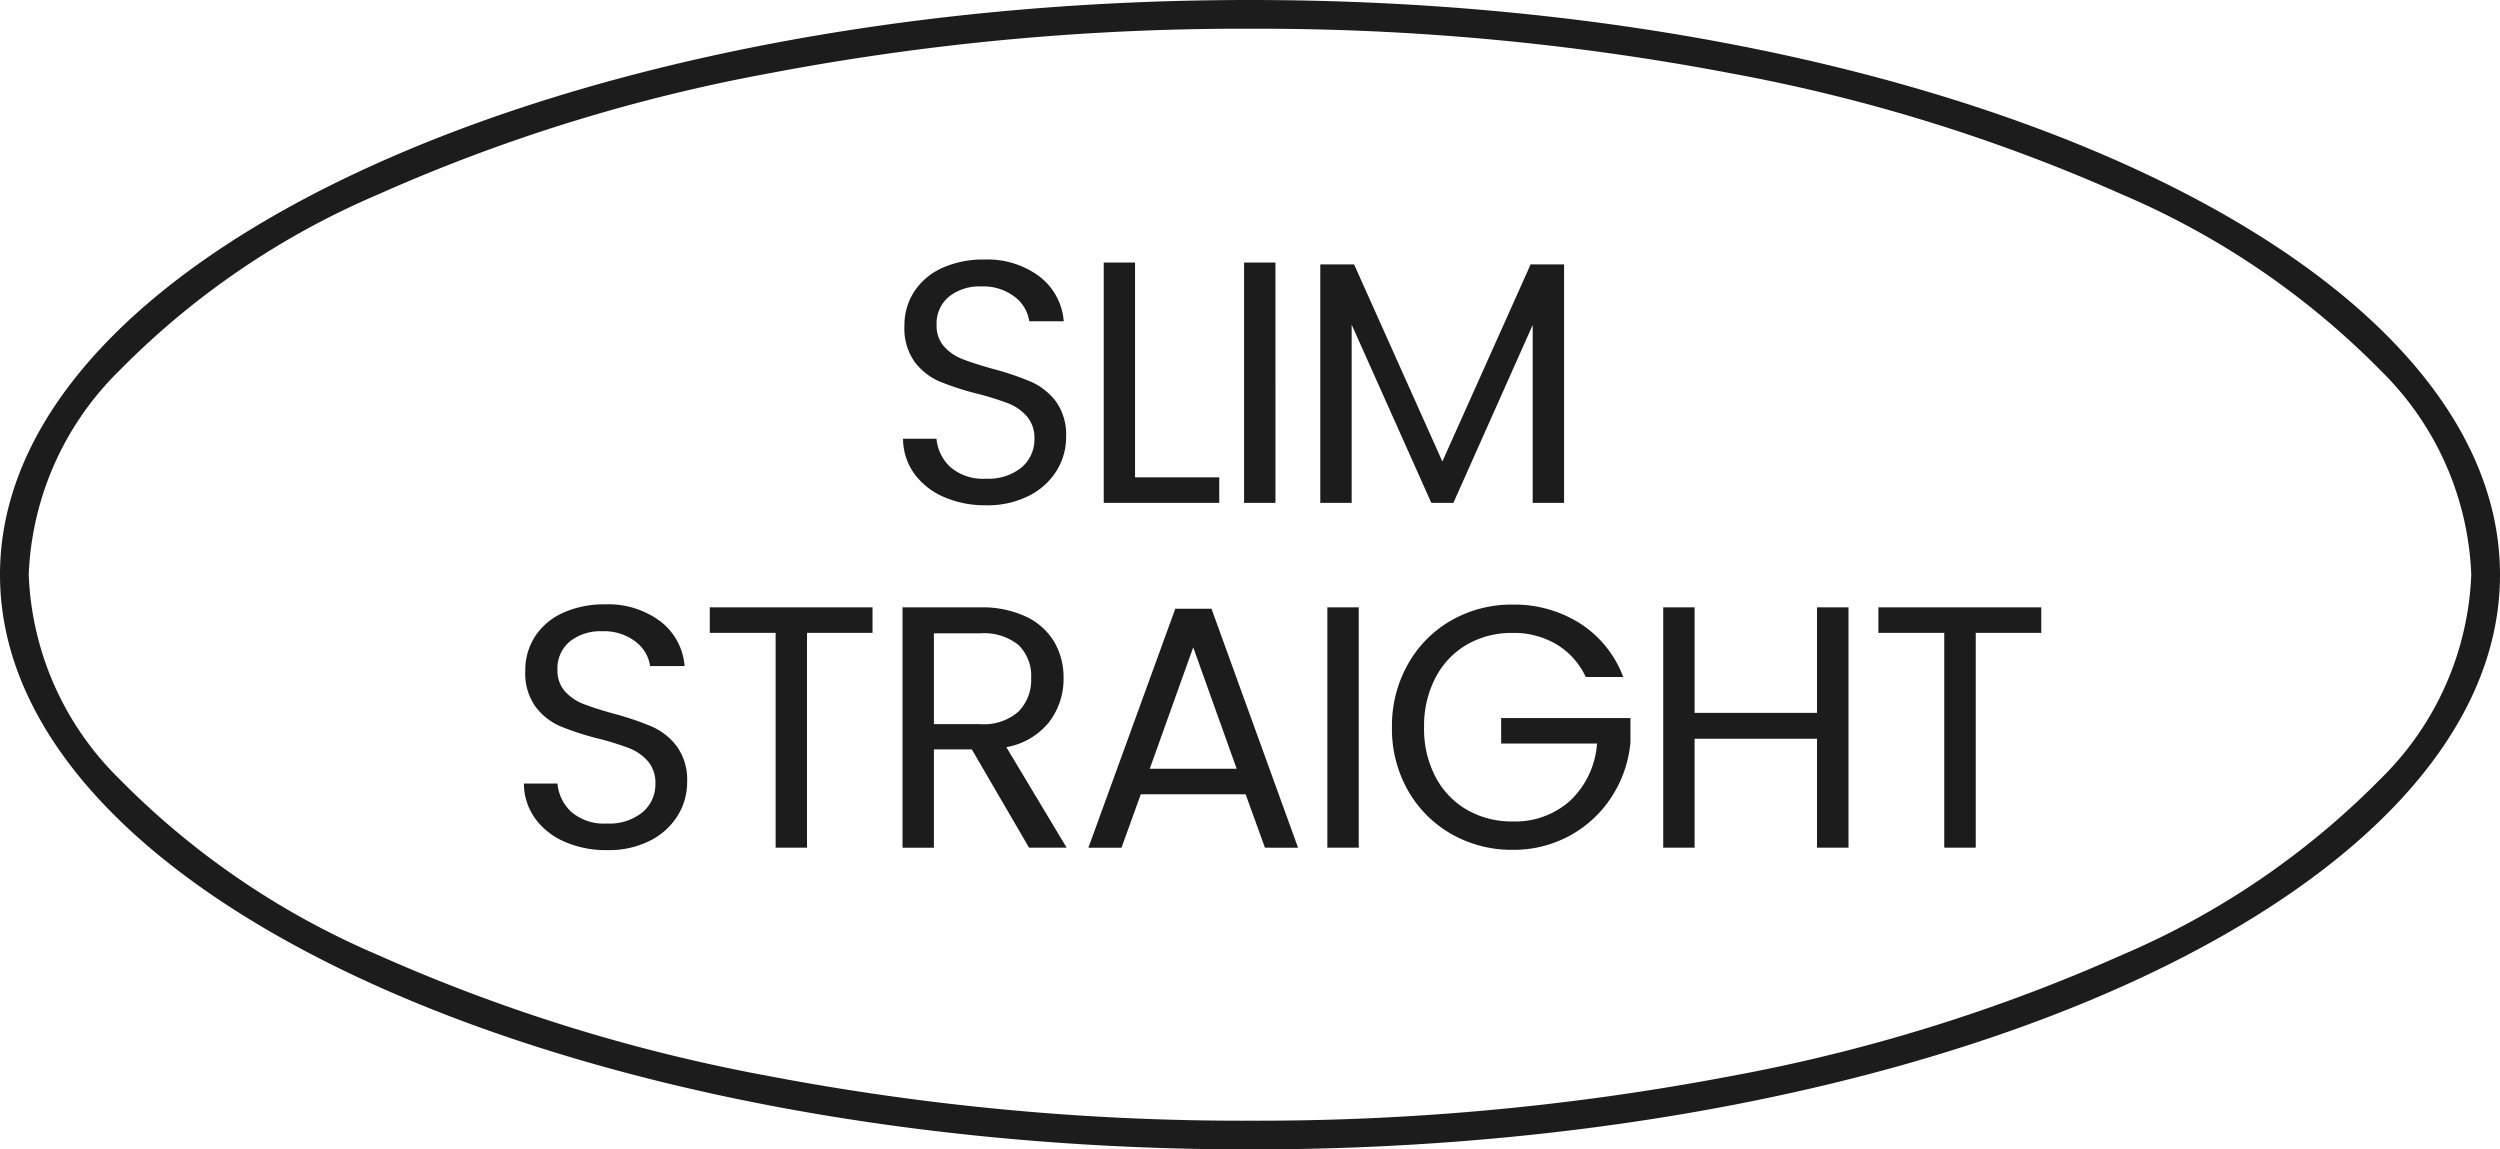 <svg xmlns="http://www.w3.org/2000/svg" width="87" height="40" viewBox="0 0 87 40"><g fill="#1c1c1c"><path d="M34.318 17.584a3.577 3.577 0 01-1.482-.294 2.47 2.47 0 01-1.026-.816 2.091 2.091 0 01-.384-1.206h1.164a1.533 1.533 0 00.486.99 1.744 1.744 0 001.242.4 1.815 1.815 0 001.23-.39 1.266 1.266 0 00.45-1 1.137 1.137 0 00-.264-.78 1.687 1.687 0 00-.66-.456 10.312 10.312 0 00-1.068-.332 9.406 9.406 0 01-1.326-.432 2.136 2.136 0 01-.852-.678 1.992 1.992 0 01-.354-1.242 2.152 2.152 0 01.348-1.212 2.267 2.267 0 01.978-.816 3.443 3.443 0 011.446-.288 3.029 3.029 0 011.926.588 2.172 2.172 0 01.846 1.56h-1.2a1.3 1.3 0 00-.5-.846 1.79 1.79 0 00-1.176-.366 1.7 1.7 0 00-1.116.354 1.209 1.209 0 00-.432.99 1.073 1.073 0 00.258.744 1.663 1.663 0 00.636.438q.378.15 1.062.342a9.974 9.974 0 011.332.45 2.222 2.222 0 01.864.684 1.989 1.989 0 01.354 1.25 2.2 2.2 0 01-.324 1.152 2.382 2.382 0 01-.96.876 3.168 3.168 0 01-1.498.336zm5.182-.972h2.93v.888h-4.02V9.136h1.09zm4.886-7.476V17.5h-1.092V9.136zM54.43 9.2v8.3h-1.092v-6.192l-2.76 6.192h-.768l-2.772-6.2v6.2h-1.092V9.2h1.176l3.072 6.86 3.072-6.86zM21.124 29.584a3.577 3.577 0 01-1.482-.294 2.47 2.47 0 01-1.026-.816 2.091 2.091 0 01-.384-1.206H19.4a1.533 1.533 0 00.486.99 1.744 1.744 0 001.242.4 1.815 1.815 0 001.23-.39 1.266 1.266 0 00.45-1 1.137 1.137 0 00-.264-.78 1.687 1.687 0 00-.66-.456 10.313 10.313 0 00-1.072-.332 9.406 9.406 0 01-1.326-.432 2.136 2.136 0 01-.852-.678 1.992 1.992 0 01-.354-1.242 2.152 2.152 0 01.348-1.212 2.267 2.267 0 01.978-.816 3.443 3.443 0 011.446-.288 3.029 3.029 0 011.926.588 2.172 2.172 0 01.846 1.56h-1.2a1.3 1.3 0 00-.5-.846 1.79 1.79 0 00-1.176-.366 1.7 1.7 0 00-1.116.354 1.209 1.209 0 00-.432.99 1.073 1.073 0 00.258.744 1.663 1.663 0 00.636.438q.378.15 1.062.342a9.974 9.974 0 011.332.45 2.222 2.222 0 01.864.684 1.989 1.989 0 01.36 1.254 2.2 2.2 0 01-.324 1.152 2.382 2.382 0 01-.96.876 3.168 3.168 0 01-1.504.332zm9.24-8.448v.888h-2.28V29.5h-1.092v-7.476H24.7v-.888zm5.448 8.364l-1.992-3.42H32.5v3.42h-1.092v-8.364h2.7a3.585 3.585 0 011.6.324 2.256 2.256 0 01.978.876 2.442 2.442 0 01.326 1.264 2.461 2.461 0 01-.5 1.524A2.434 2.434 0 0135.02 26l2.1 3.5zM32.5 25.2h1.608a1.824 1.824 0 001.332-.434 1.569 1.569 0 00.444-1.166 1.5 1.5 0 00-.438-1.152 1.906 1.906 0 00-1.338-.408H32.5zm10.848 2.44H39.7l-.672 1.86h-1.152l3.024-8.316h1.26l3.012 8.316H44.02zm-.312-.888l-1.512-4.224-1.512 4.224zm4.248-5.616V29.5h-1.092v-8.364zm7.9 2.424a2.6 2.6 0 00-1.012-1.134 2.894 2.894 0 00-1.536-.4 3.118 3.118 0 00-1.578.4 2.84 2.84 0 00-1.1 1.152 3.615 3.615 0 00-.4 1.734 3.579 3.579 0 00.4 1.728 2.849 2.849 0 001.1 1.146 3.118 3.118 0 001.578.4 2.854 2.854 0 002.016-.732 3.021 3.021 0 00.924-1.98H52.24v-.886h4.5v.84a4.153 4.153 0 01-.648 1.89 4 4 0 01-1.452 1.356 4.069 4.069 0 01-2 .5 4.221 4.221 0 01-2.124-.546 4.009 4.009 0 01-1.518-1.518 4.331 4.331 0 01-.558-2.2 4.364 4.364 0 01.558-2.2 4 4 0 011.514-1.524 4.221 4.221 0 012.124-.546 4.263 4.263 0 012.358.66 3.776 3.776 0 011.494 1.86zm9.144-2.424V29.5h-1.096v-3.792h-4.26V29.5H57.88v-8.364h1.092v3.672h4.26v-3.672zm6.708 0v.888h-2.28V29.5H67.66v-7.476h-2.292v-.888z"/><path d="M43.5 1a87.968 87.968 0 00-16.741 1.553 60.2 60.2 0 00-13.6 4.213 28.064 28.064 0 00-9 6.126A10.507 10.507 0 001 20a10.507 10.507 0 003.154 7.108 28.064 28.064 0 009 6.126 60.2 60.2 0 0013.6 4.213A87.968 87.968 0 0043.5 39a87.968 87.968 0 0016.741-1.553 60.2 60.2 0 0013.6-4.213 28.064 28.064 0 009-6.126A10.507 10.507 0 0086 20a10.507 10.507 0 00-3.154-7.108 28.064 28.064 0 00-9-6.126 60.2 60.2 0 00-13.6-4.213A87.968 87.968 0 0043.5 1m0-1C67.524 0 87 8.954 87 20S67.524 40 43.5 40 0 31.046 0 20 19.476 0 43.5 0z"/></g></svg>